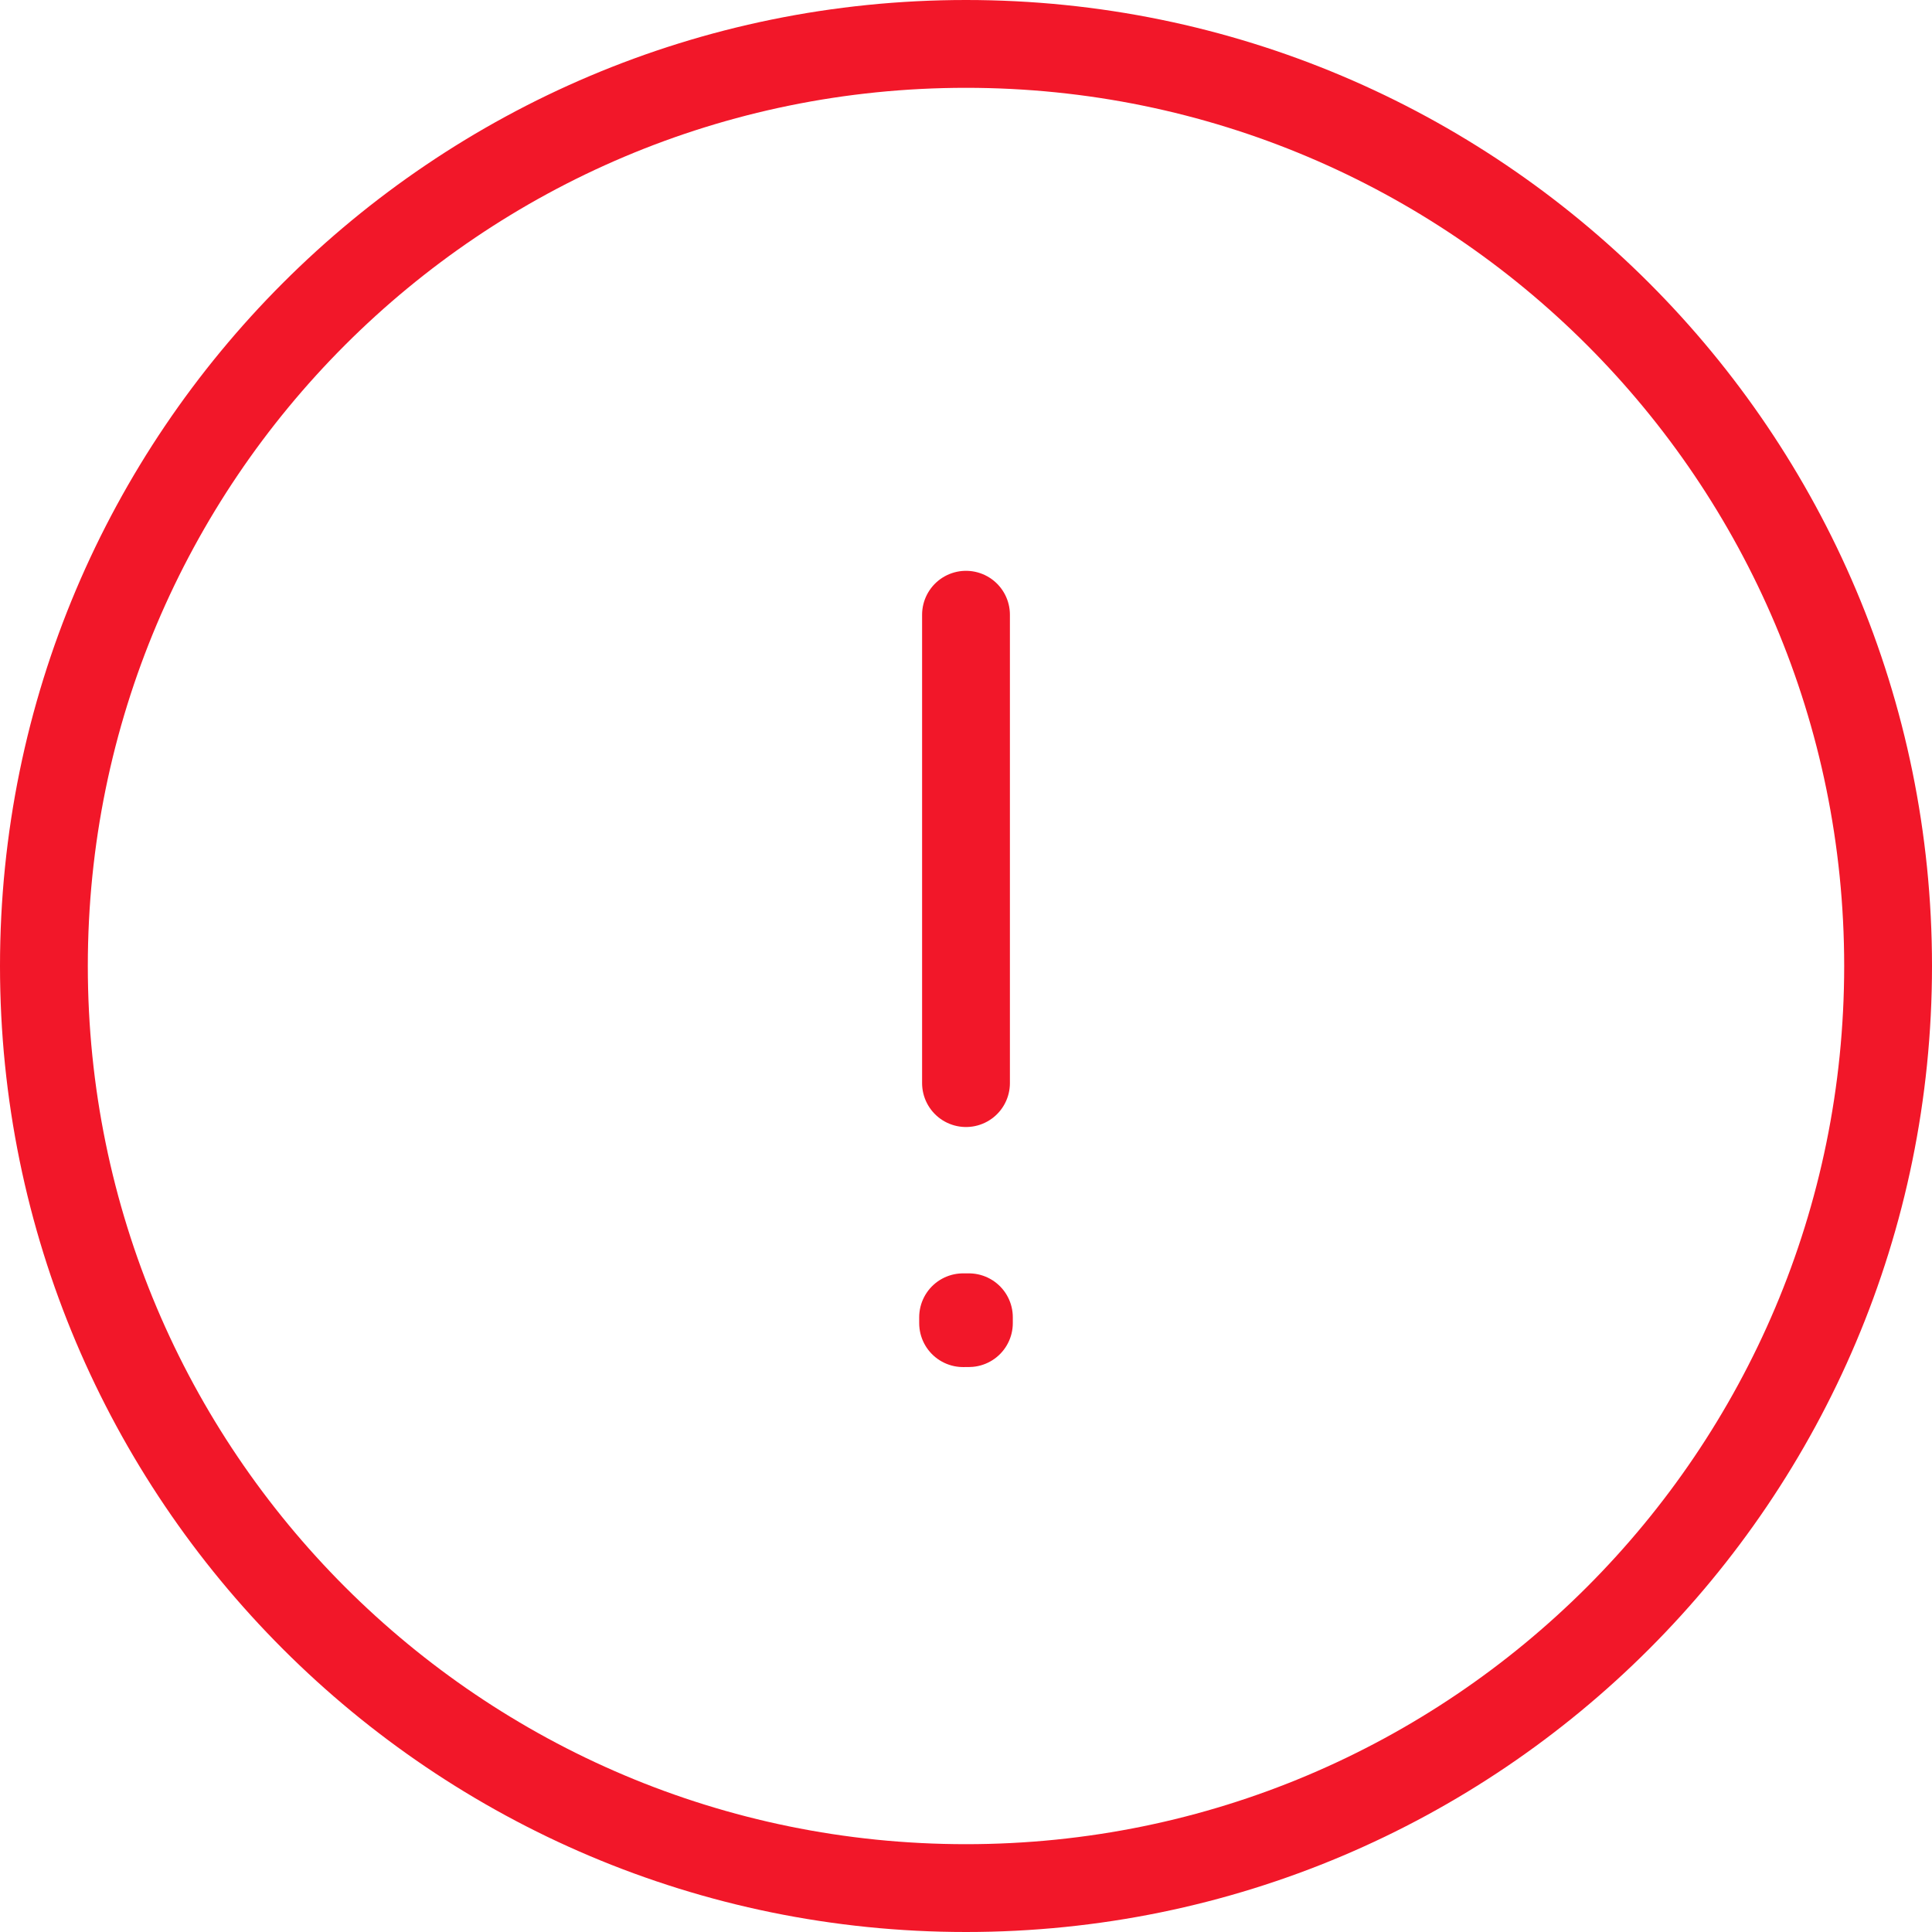 <?xml version="1.0" encoding="UTF-8"?> <svg xmlns="http://www.w3.org/2000/svg" width="44" height="44" viewBox="0 0 44 44" fill="none"><path d="M22 14V24.667M1 22C1 10.402 10.402 1 22 1C33.598 1 43 10.402 43 22C43 33.598 33.598 43 22 43C10.402 43 1 33.598 1 22ZM22.066 30V30.133L21.934 30.134V30H22.066Z" stroke="#F21729" stroke-width="2" stroke-linecap="round" stroke-linejoin="round"></path></svg> 